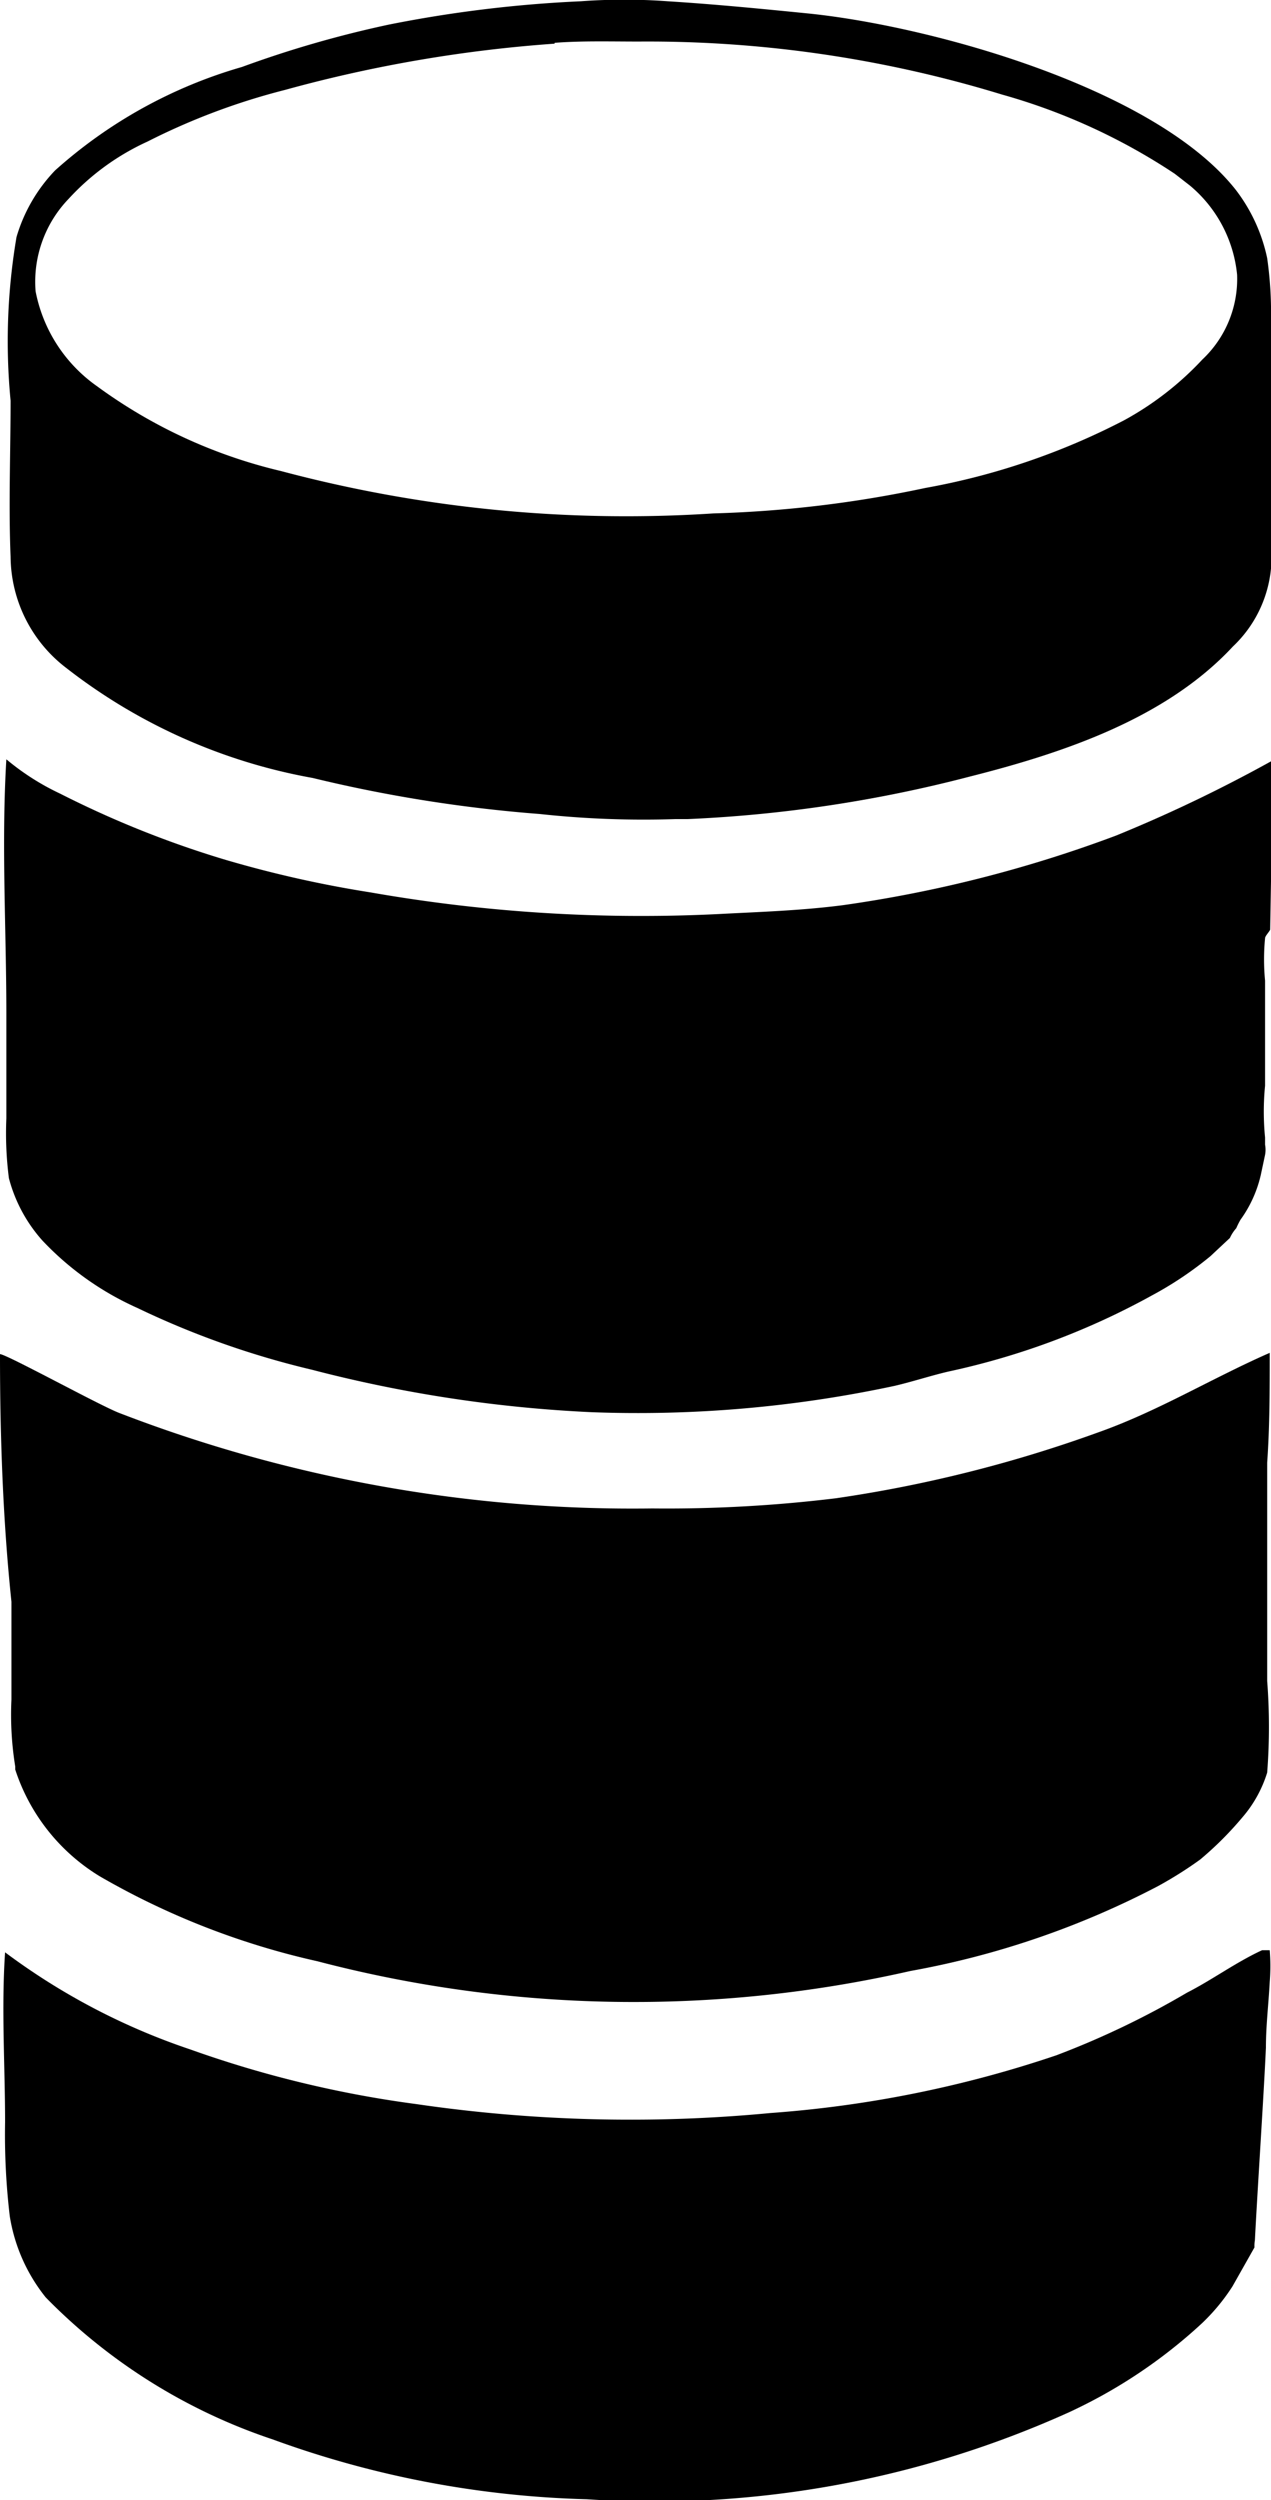<?xml version="1.0" encoding="UTF-8"?>
<svg xmlns="http://www.w3.org/2000/svg" id="Camada_1" data-name="Camada 1" viewBox="0 0 30 58.97">
  <path d="M41.62,58.89" transform="translate(-15 -0.52)"></path>
  <path d="M41.52,59.19" transform="translate(-15 -0.52)"></path>
  <path d="M41.76,23.49c0,.84,0,1.68,0,2.52a8.63,8.63,0,0,1,0,1.44l0-.14a5.13,5.13,0,0,1,0-1V24.41a3.21,3.21,0,0,1,0-.76A.83.83,0,0,1,41.76,23.49Z" transform="translate(-15 -0.52)"></path>
  <path d="M44.62,53.36c.06-1.18.21-3.42.26-4.54,0-.52.06-1,.09-1.55a4.7,4.7,0,0,0,0-.75h-.12l-.06,0c-.61.28-1.18.7-1.77,1A20.09,20.09,0,0,1,39.93,49a27.16,27.16,0,0,1-6.74,1.36,34.9,34.9,0,0,1-8.36-.21,26,26,0,0,1-5.34-1.29,15.6,15.6,0,0,1-4.37-2.29c-.09,1.32,0,2.69,0,4a16.43,16.43,0,0,0,.11,2.22,4.08,4.08,0,0,0,.85,1.92,13.45,13.45,0,0,0,5.36,3.35,23.35,23.35,0,0,0,7.41,1.41,23.76,23.76,0,0,0,11.38-2.05,12.07,12.07,0,0,0,3.14-2.1,4.7,4.7,0,0,0,.72-.87l.52-.92A.76.76,0,0,1,44.62,53.36Z" transform="translate(-15 -0.52)"></path>
  <path d="M44.28,29.29v0a2.91,2.91,0,0,0,.48-1.06l.1-.47a.65.65,0,0,0,0-.24l0-.17a6.22,6.22,0,0,1,0-1.22V23.65a5.22,5.22,0,0,1,0-1c0-.05.09-.14.12-.2l.07-4a34.13,34.13,0,0,1-3.71,1.78,30.44,30.44,0,0,1-6.44,1.64c-1,.13-2,.16-2.94.21a37,37,0,0,1-8.21-.51,27,27,0,0,1-3.43-.77,23.51,23.51,0,0,1-3.9-1.56,5.83,5.83,0,0,1-1.27-.81c-.12,2,0,4,0,6v2.47a8.28,8.28,0,0,0,.06,1.41A3.56,3.56,0,0,0,16,29.78a7,7,0,0,0,2.24,1.59,20.29,20.29,0,0,0,4.13,1.46,32,32,0,0,0,6.6,1,29,29,0,0,0,7.14-.62c.43-.1.85-.24,1.28-.34a17.56,17.56,0,0,0,4.81-1.8,8.41,8.41,0,0,0,1.37-.92l.46-.43a.91.91,0,0,1,.15-.23A2,2,0,0,1,44.28,29.29Z" transform="translate(-15 -0.52)"></path>
  <path d="M15,32.46c.15,0,2.37,1.22,2.82,1.39A33.68,33.68,0,0,0,30.4,36.1a33,33,0,0,0,4.33-.24,31.43,31.43,0,0,0,6.18-1.55c1.42-.5,2.69-1.28,4.06-1.88,0,.87,0,1.73-.06,2.59,0,1.72,0,3.43,0,5.15a14.15,14.15,0,0,1,0,2.16,2.94,2.94,0,0,1-.58,1.05,8,8,0,0,1-1,1,9.35,9.35,0,0,1-1,.63,20.38,20.38,0,0,1-5.84,2,29.5,29.5,0,0,1-14-.23,18.13,18.13,0,0,1-5.13-2,4.62,4.62,0,0,1-2-2.52l0-.07a7.62,7.62,0,0,1-.09-1.58c0-.77,0-1.54,0-2.31C15.07,36.4,15,34.42,15,32.46Z" transform="translate(-15 -0.52)"></path>
  <path d="M28.71.55a14,14,0,0,1,2.05,0C31.88.62,33,.73,34.1.84,37,1.14,42.28,2.6,44.17,5a4,4,0,0,1,.74,1.61A9.12,9.12,0,0,1,45,8.05c0,.87,0,1.73,0,2.59a32.74,32.74,0,0,1,0,3.29,2.91,2.91,0,0,1-.9,1.84c-1.58,1.7-4,2.51-6.22,3.07a31.74,31.74,0,0,1-6.65,1l-.29,0a22.77,22.77,0,0,1-3.2-.12,33.6,33.6,0,0,1-5.36-.85,13.26,13.26,0,0,1-5.81-2.59,3.33,3.33,0,0,1-1.32-2.63c-.05-1.22,0-2.46,0-3.68a14.64,14.64,0,0,1,.14-3.86,3.82,3.82,0,0,1,.91-1.57A11.27,11.27,0,0,1,20.71,2.1a25.69,25.69,0,0,1,3.47-1A29.91,29.91,0,0,1,28.71.55Zm-.62,1a32.55,32.55,0,0,0-6.36,1.09,15.72,15.72,0,0,0-3.25,1.22,5.77,5.77,0,0,0-1.86,1.35,2.82,2.82,0,0,0-.78,2.18,3.56,3.56,0,0,0,1.45,2.24,12,12,0,0,0,4.34,2,31.67,31.67,0,0,0,10.21,1,27.66,27.66,0,0,0,5-.6,16.5,16.5,0,0,0,4.68-1.59A7.3,7.3,0,0,0,43.38,9a2.61,2.61,0,0,0,.82-2A3.14,3.14,0,0,0,43.09,4.9l-.36-.28a14.37,14.37,0,0,0-4.08-1.87A28.59,28.59,0,0,0,30.08,1.5C29.42,1.5,28.75,1.48,28.09,1.53Z" transform="translate(-15 -0.52)"></path>
</svg>
